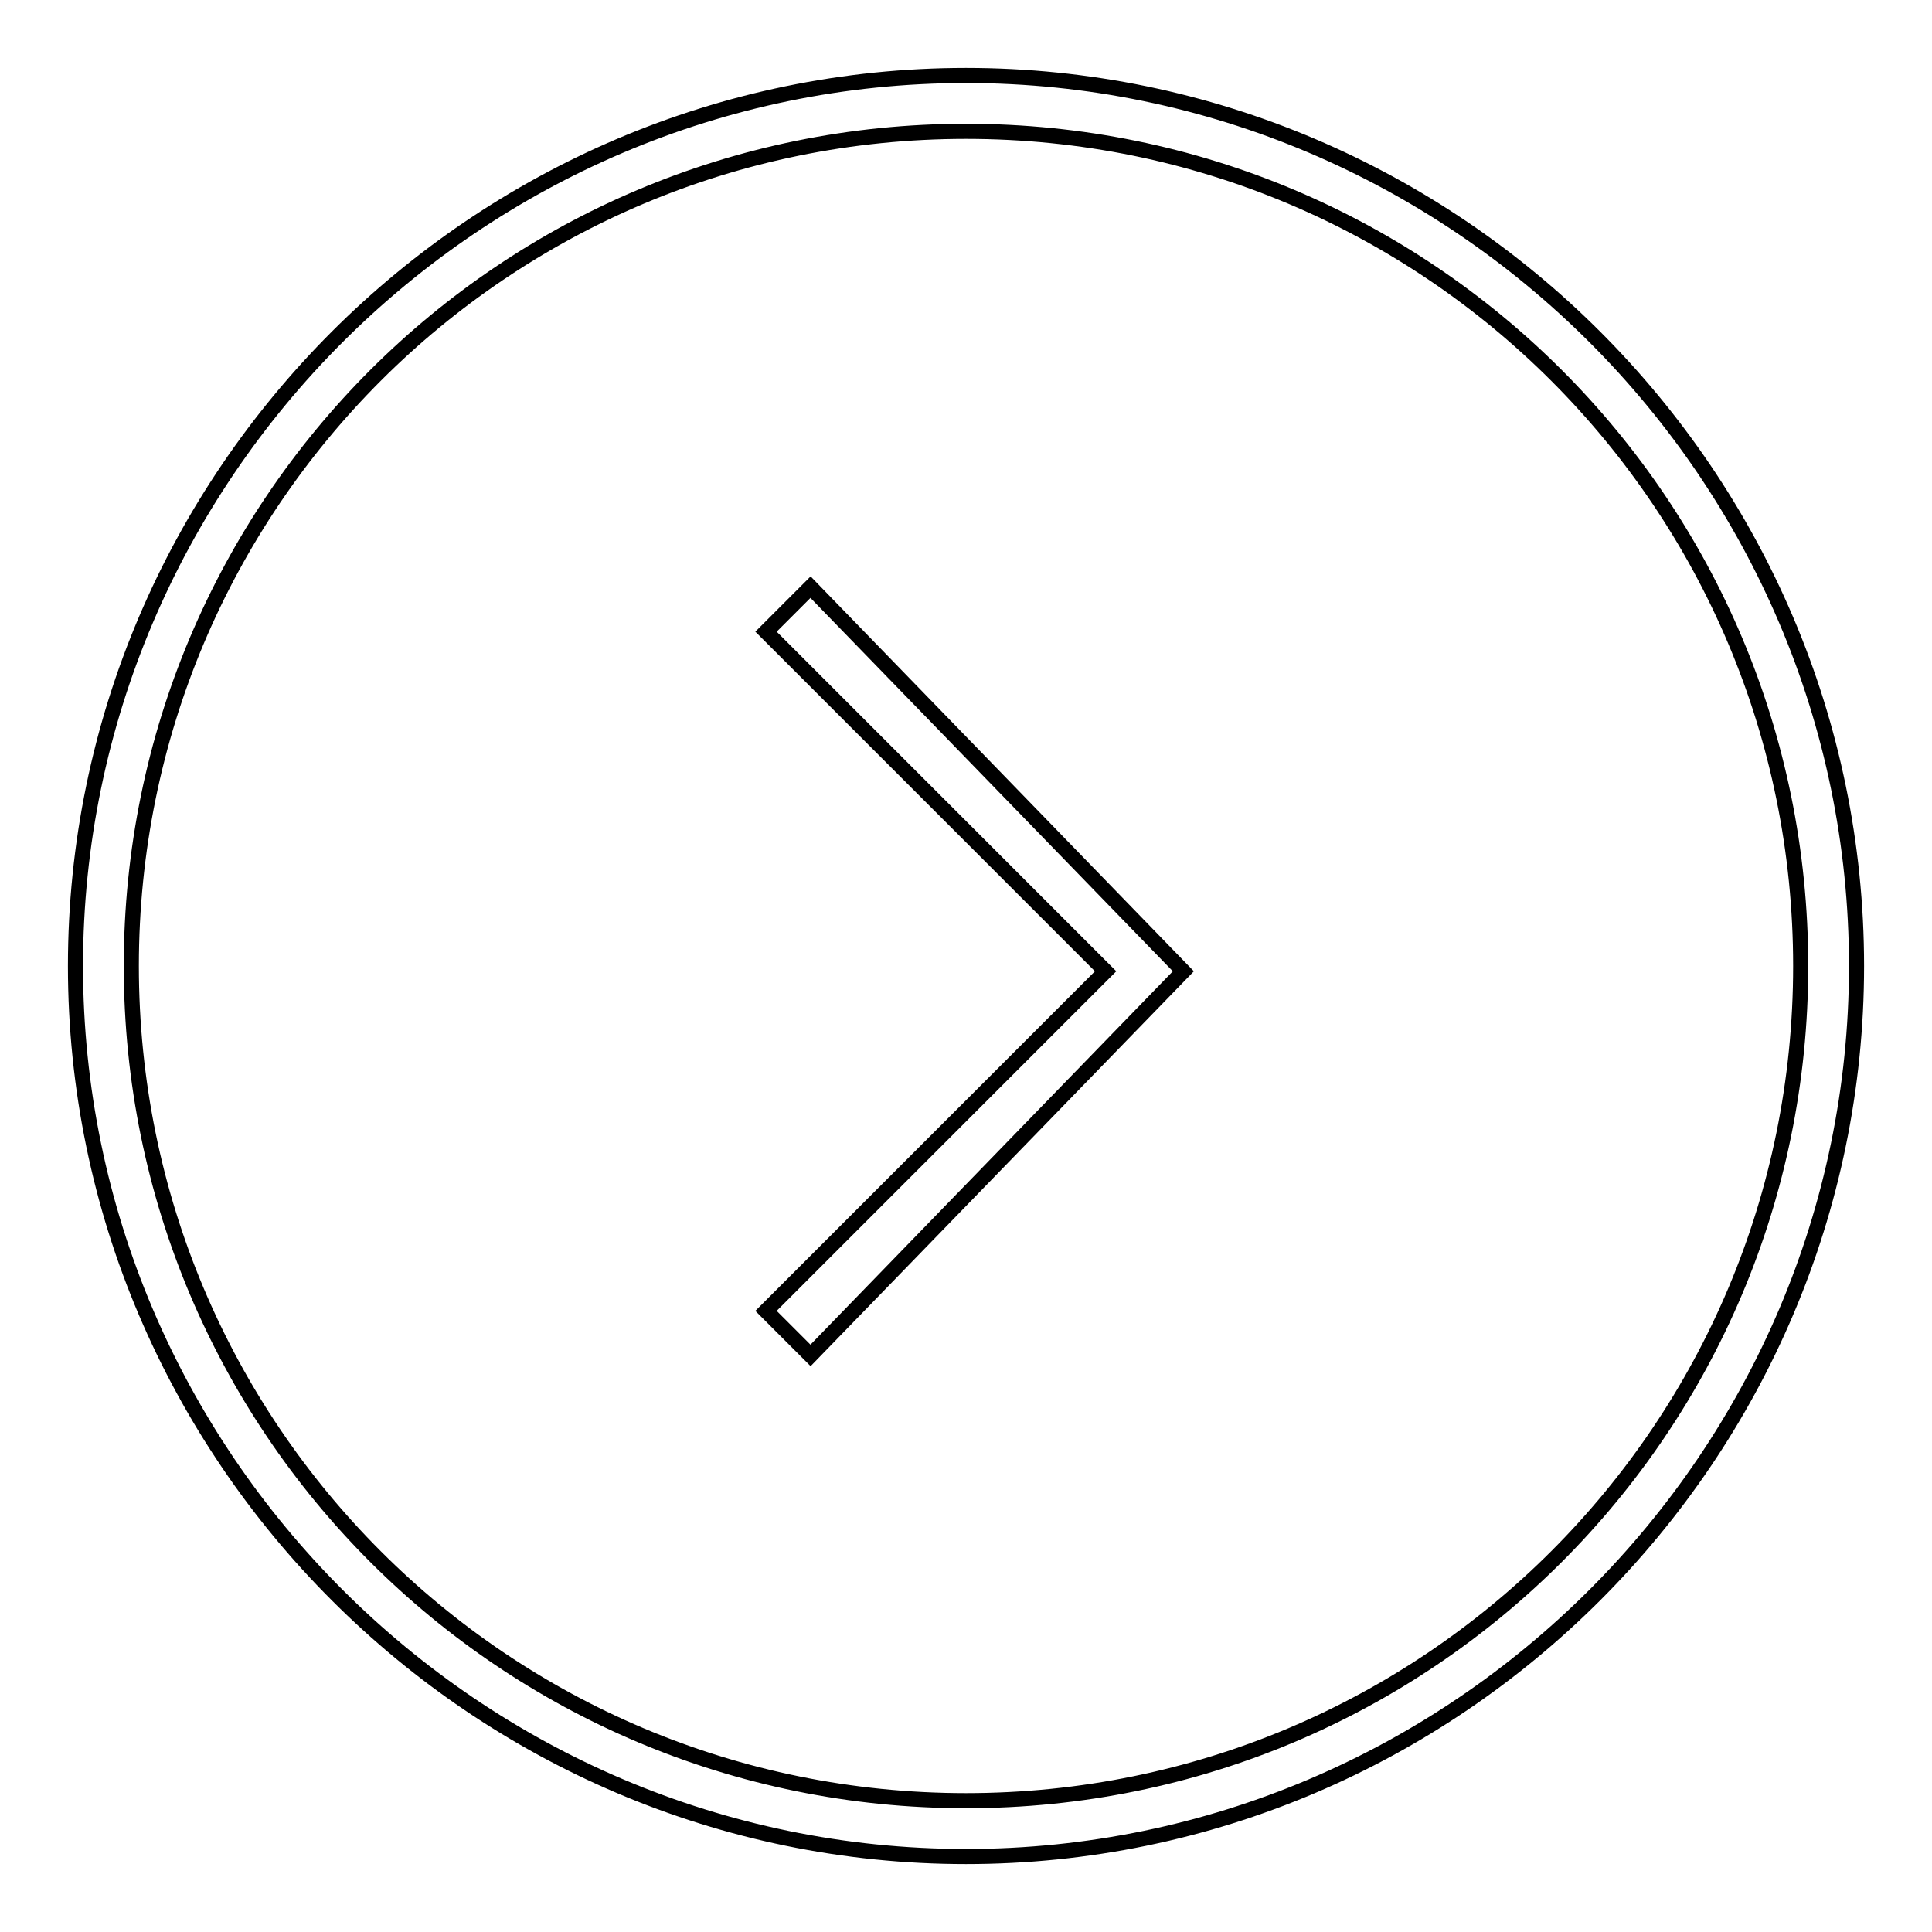 <?xml version="1.0" encoding="utf-8"?>
<!-- Svg Vector Icons : http://www.onlinewebfonts.com/icon -->
<!DOCTYPE svg PUBLIC "-//W3C//DTD SVG 1.1//EN" "http://www.w3.org/Graphics/SVG/1.1/DTD/svg11.dtd">
<svg version="1.1" xmlns="http://www.w3.org/2000/svg" xmlns:xlink="http://www.w3.org/1999/xlink" x="0px" y="0px" viewBox="0 0 256 256" enable-background="new 0 0 256 256" xml:space="preserve">
<g><g><path stroke-width="2" fill-opacity="0" stroke="#000000"  d="M128,17.4c61.2,0,110.6,49.4,110.6,110.6c0,61.2-49.4,110.6-110.6,110.6c-61.2,0-110.6-49.4-110.6-110.6C17.4,66.8,66.8,17.4,128,17.4 M128,10C63.1,10,10,63.1,10,128s53.1,118,118,118s118-53.1,118-118S192.9,10,128,10L128,10z"/><path stroke-width="2" fill-opacity="0" stroke="#000000"  d="M107.4,179.6l-5.9-5.9l45-45l-45-45l5.9-5.9l49.4,50.9L107.4,179.6z"/></g></g>
</svg>